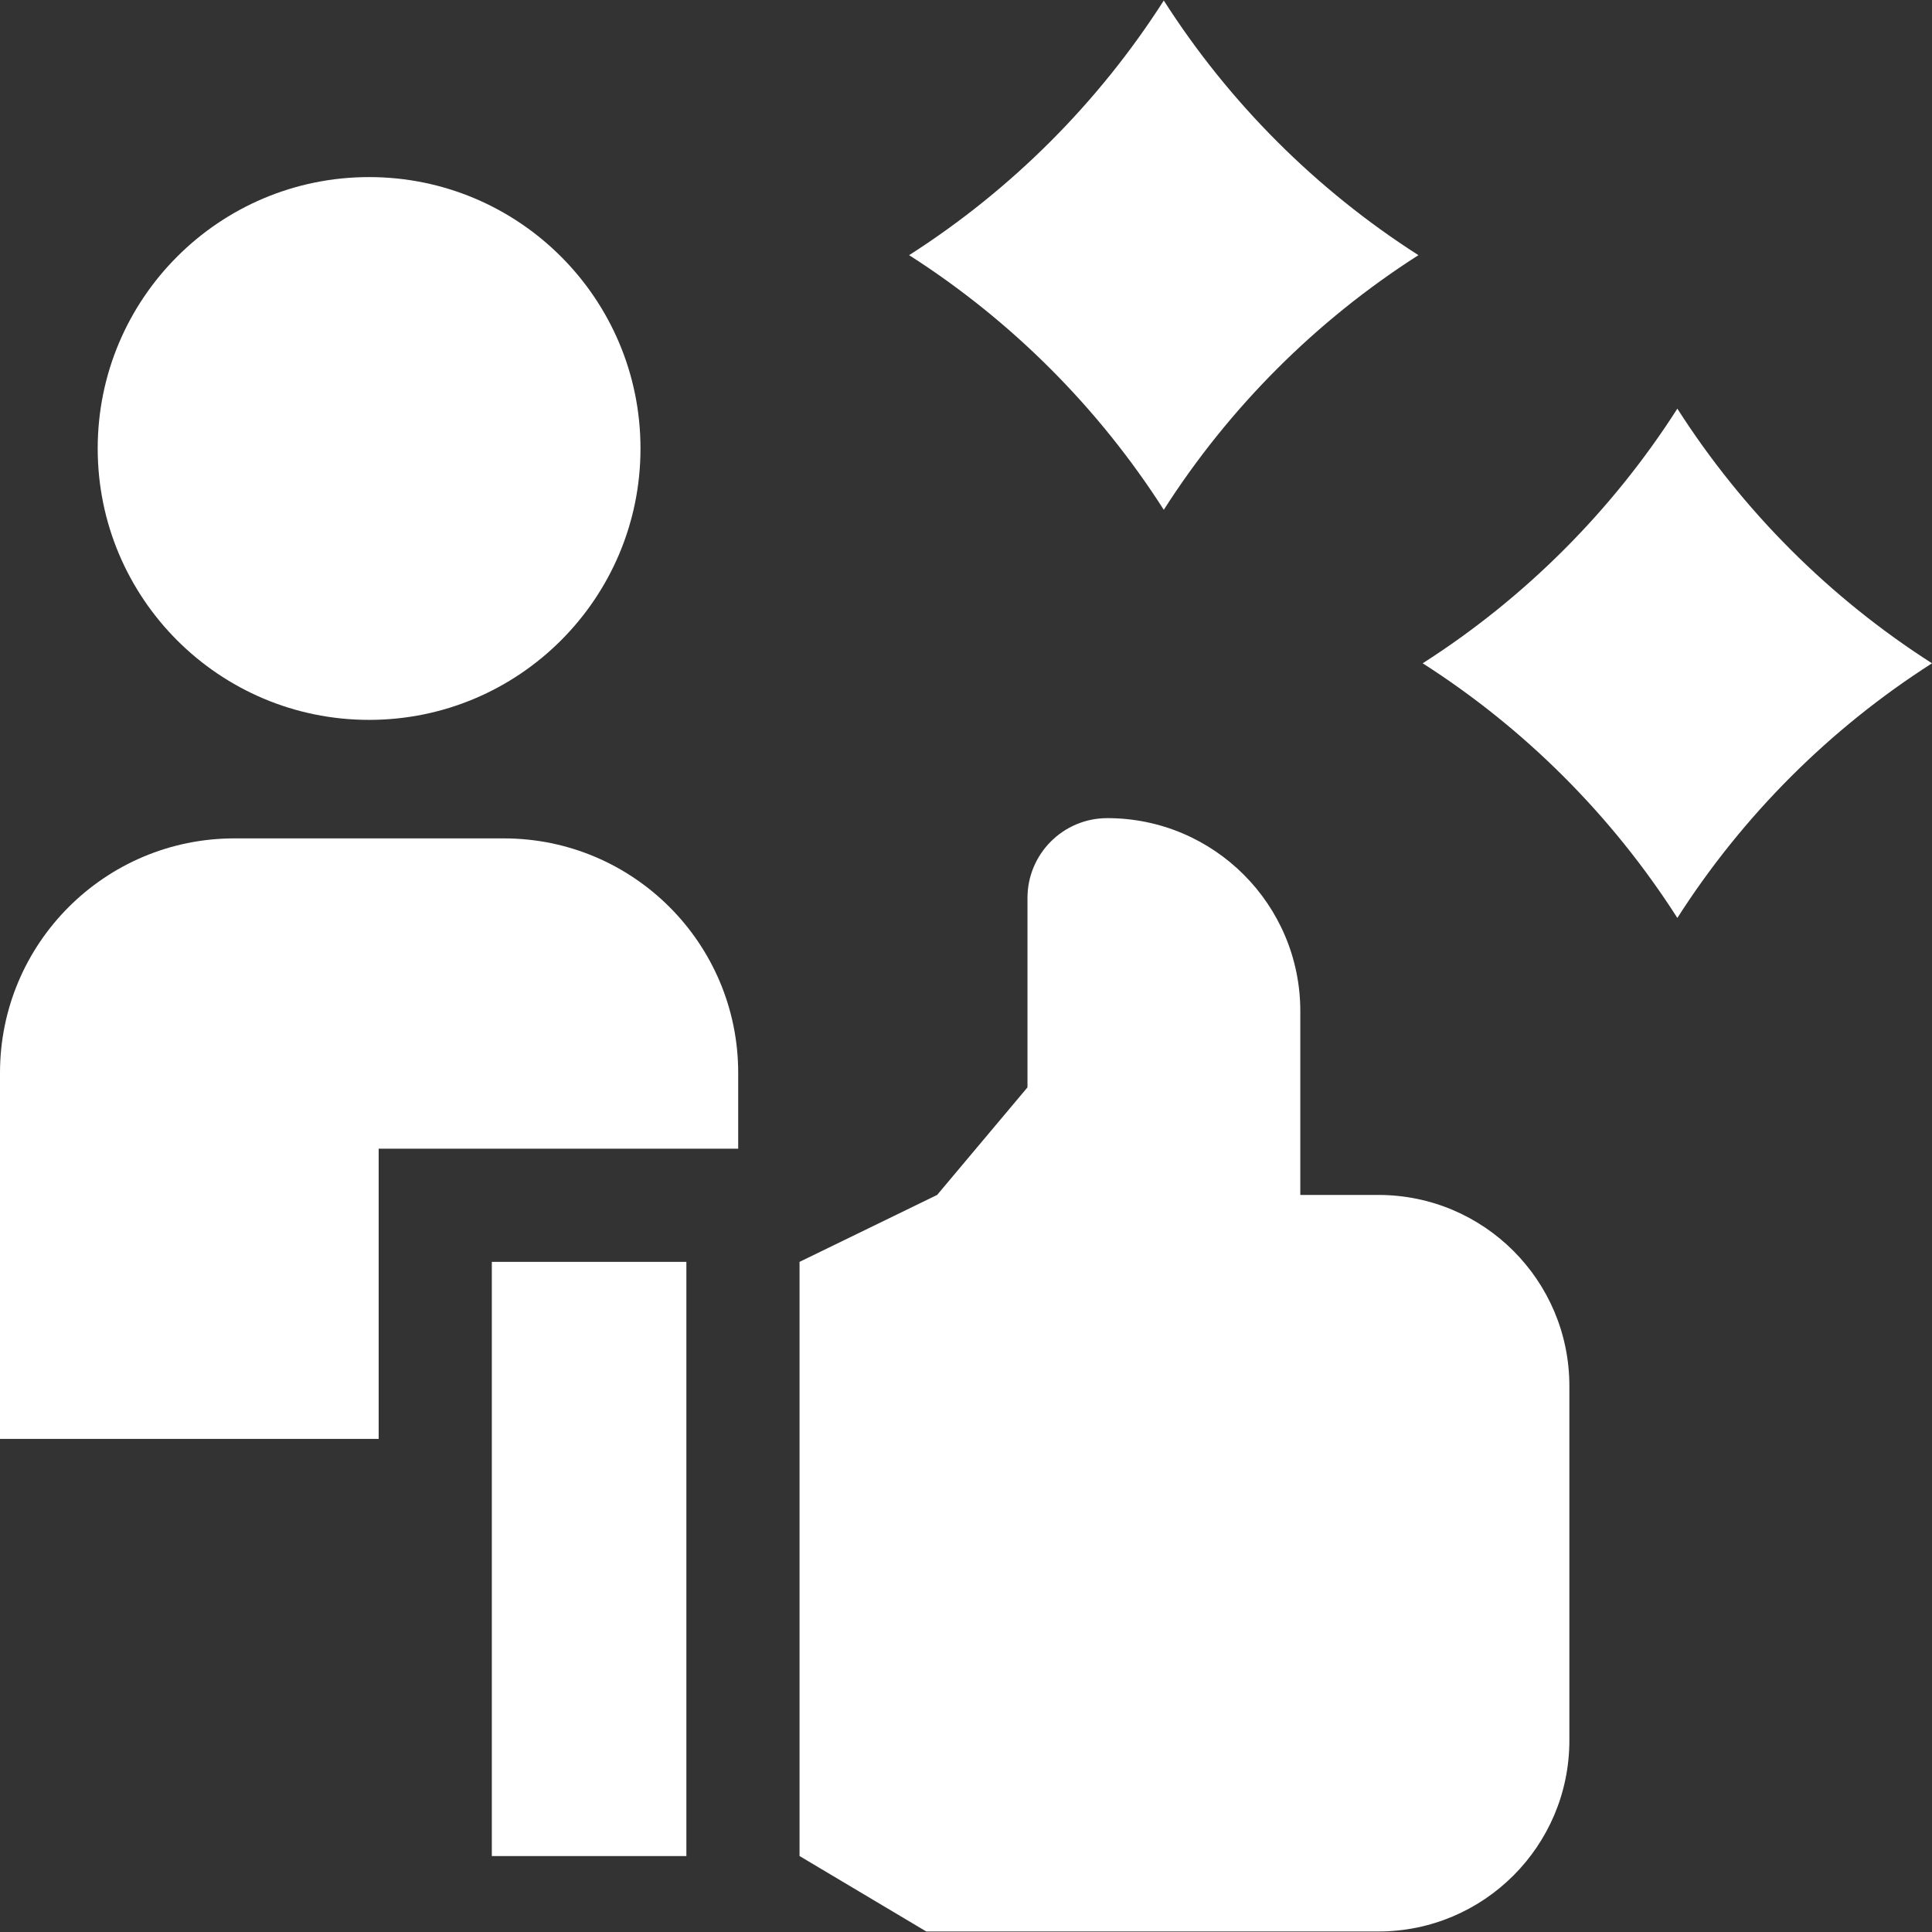 <svg width="56" height="56" viewBox="0 0 56 56" fill="none" xmlns="http://www.w3.org/2000/svg">
<rect x="0" y="0" width="56" height="56" fill="#333333" stroke="none"/>
<g clip-path="url(#clip0_2056_3224)">
<path d="M10.976 33.296H21.397V31.097C21.397 27.344 18.355 24.301 14.602 24.301H6.796C3.042 24.301 0 27.344 0 31.097V41.708H10.976V33.296Z" fill="#FFFFFF"/>
<path d="M10.699 20.866C15.043 20.866 18.565 17.344 18.565 13C18.565 8.655 15.043 5.133 10.699 5.133C6.354 5.133 2.832 8.655 2.832 13C2.832 17.344 6.354 20.866 10.699 20.866Z" fill="#FFFFFF"/>
<path d="M14.256 36.576H19.895V53.799H14.256V36.576Z" fill="#FFFFFF"/>
<path d="M39.952 34.636H37.69V29.309C37.69 26.219 35.185 23.714 32.095 23.714C30.817 23.714 29.782 24.75 29.782 26.027V31.518L27.163 34.636L23.175 36.576V53.798L26.849 55.985H39.952C43.01 55.985 45.489 53.506 45.489 50.448V40.173C45.489 37.115 43.01 34.636 39.952 34.636Z" fill="#FFFFFF"/>
<path d="M26.351 7.396C29.315 9.289 31.839 11.814 33.733 14.777C35.626 11.814 38.15 9.289 41.114 7.396C38.151 5.502 35.626 2.978 33.733 0.015C31.839 2.978 29.315 5.502 26.351 7.396Z" fill="#FFFFFF"/>
<path d="M56 19.226C53.037 17.332 50.512 14.808 48.619 11.845C46.725 14.808 44.201 17.332 41.237 19.226C44.201 21.119 46.725 23.644 48.619 26.607C50.512 23.644 53.037 21.119 56 19.226Z" fill="#FFFFFF"/>
</g>
<defs>
<clipPath id="clip0_2056_3224">
<rect width="56" height="56" fill="white"/>
</clipPath>
</defs>
</svg>

